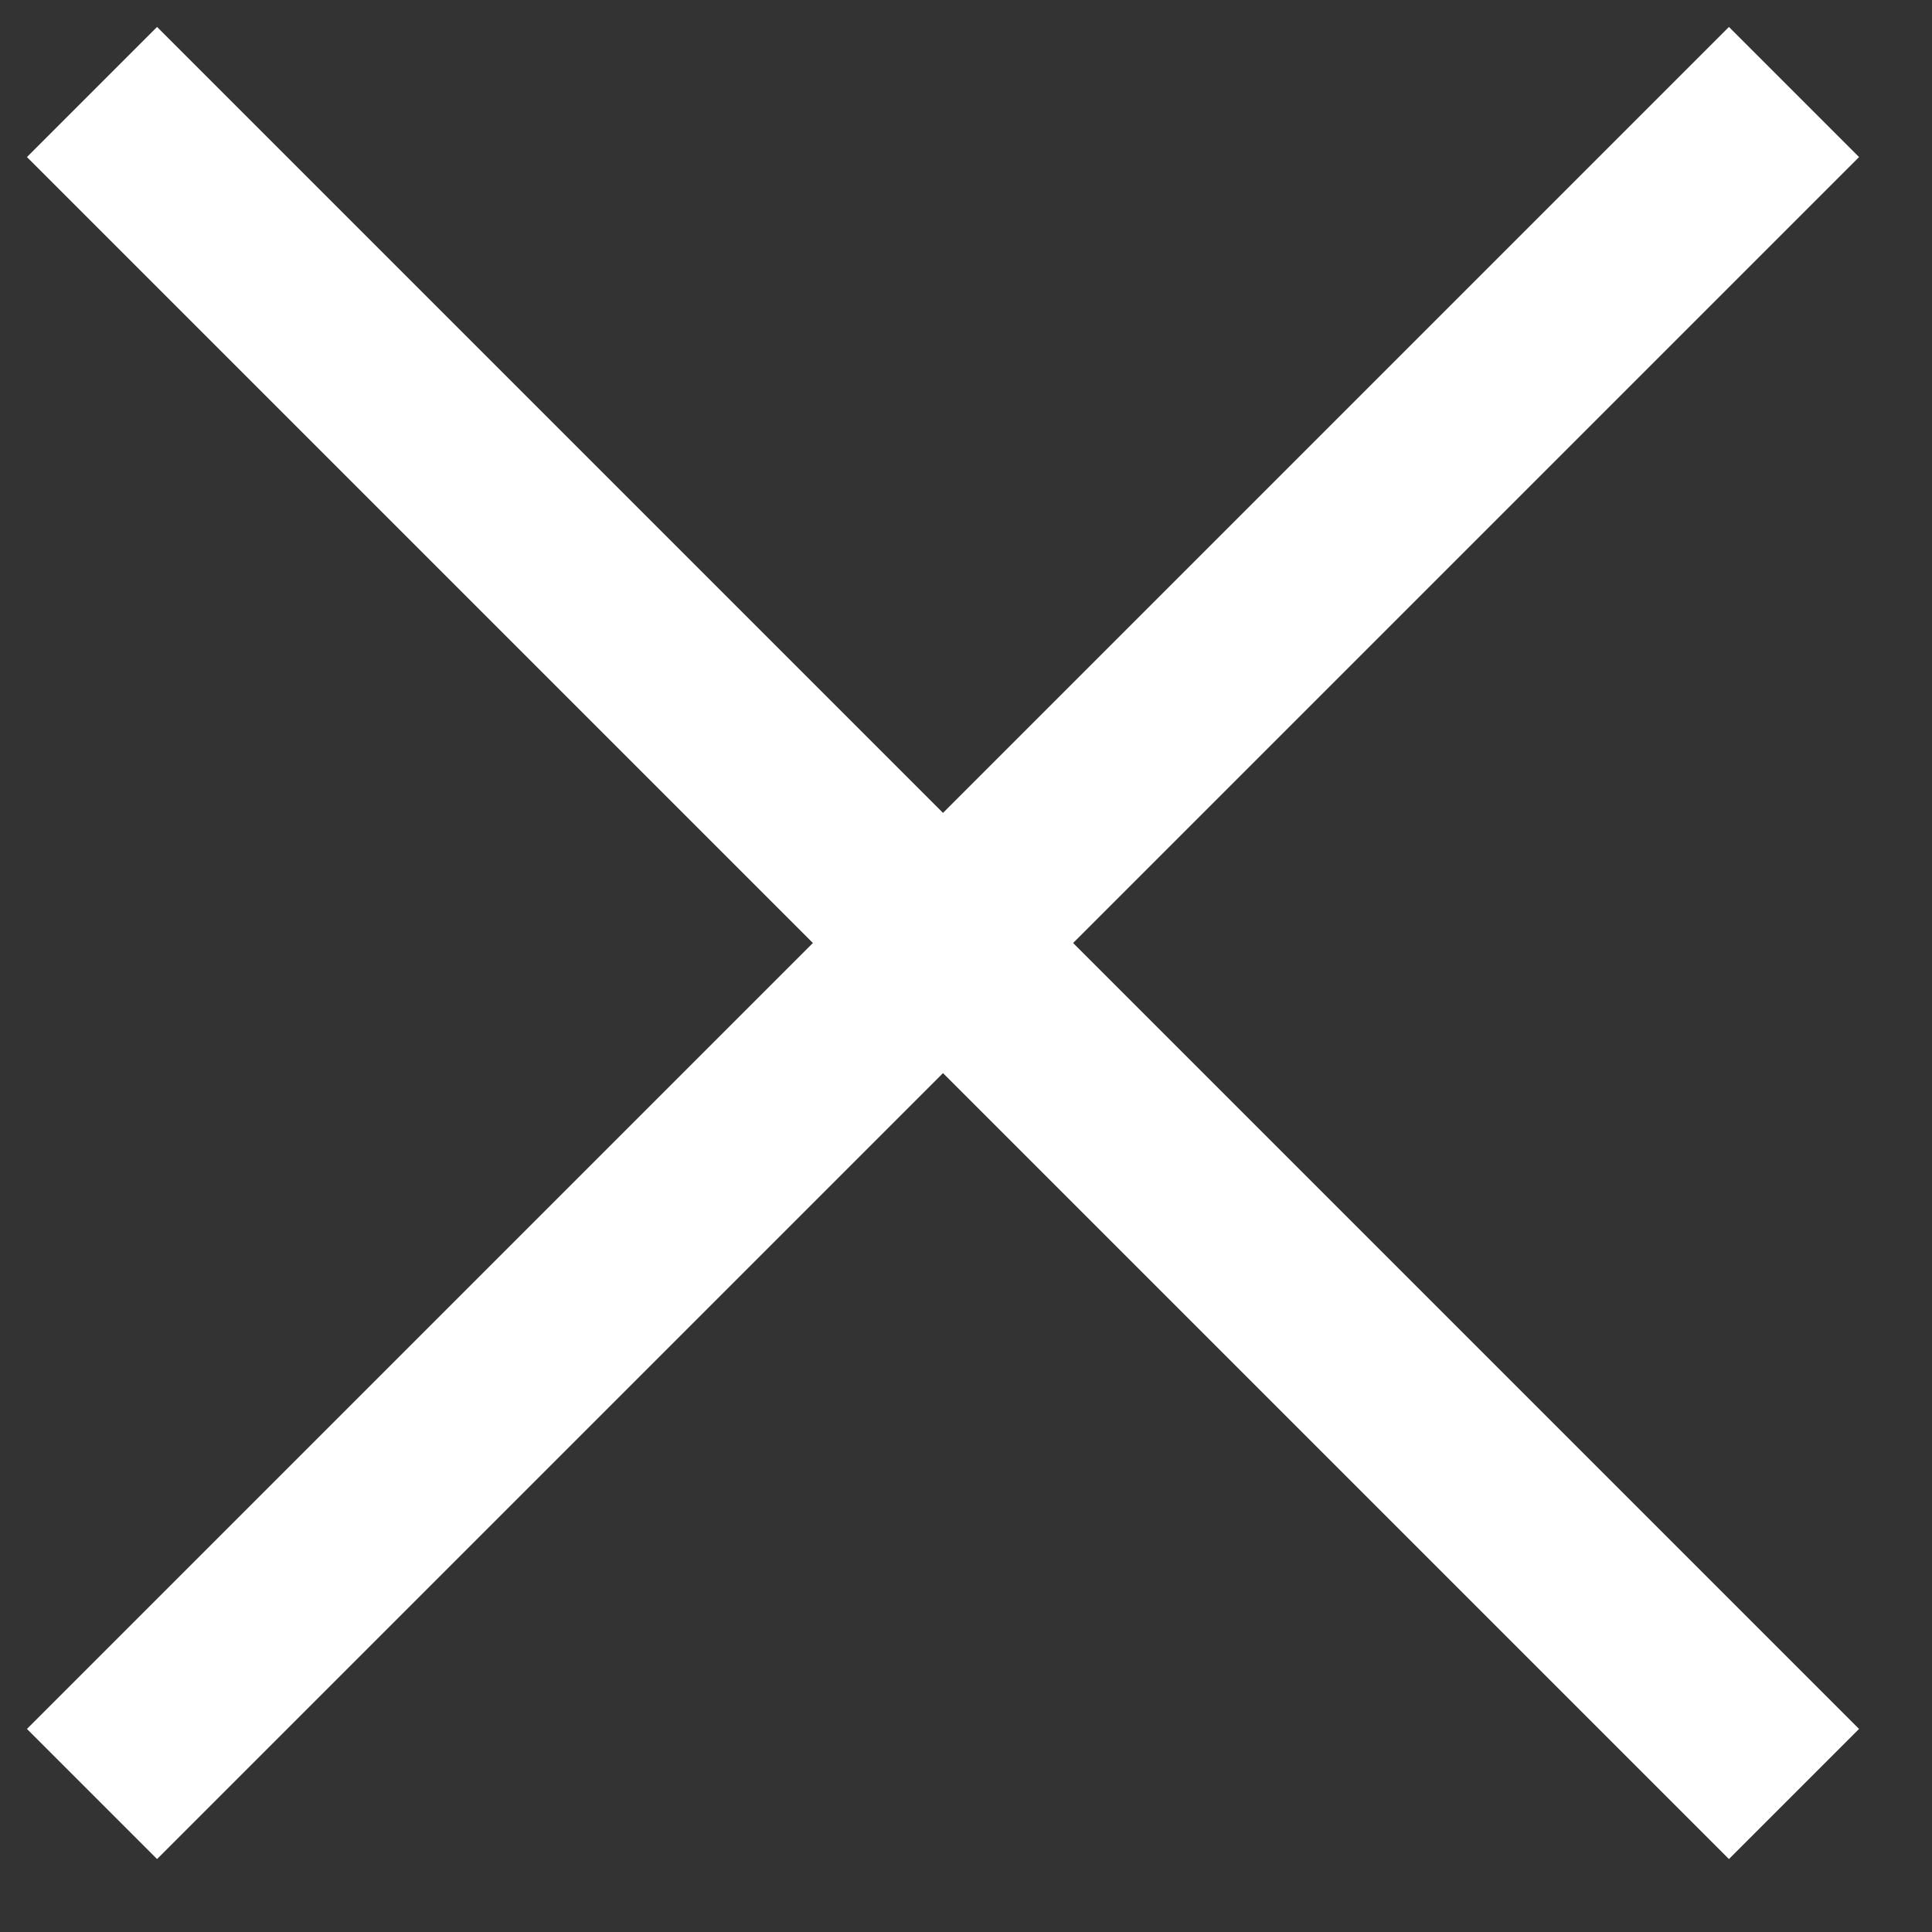 <svg width="21" height="21" viewBox="0 0 21 21" fill="none" xmlns="http://www.w3.org/2000/svg">
<rect x="0" y="0" width="21" height="21" fill="#333333" stroke="none"/>
<path d="M1 1L19.5 19.5" stroke="white" stroke-width="2"/>
<path d="M1 19.5L19.5 1" stroke="white" stroke-width="2"/>
</svg>

